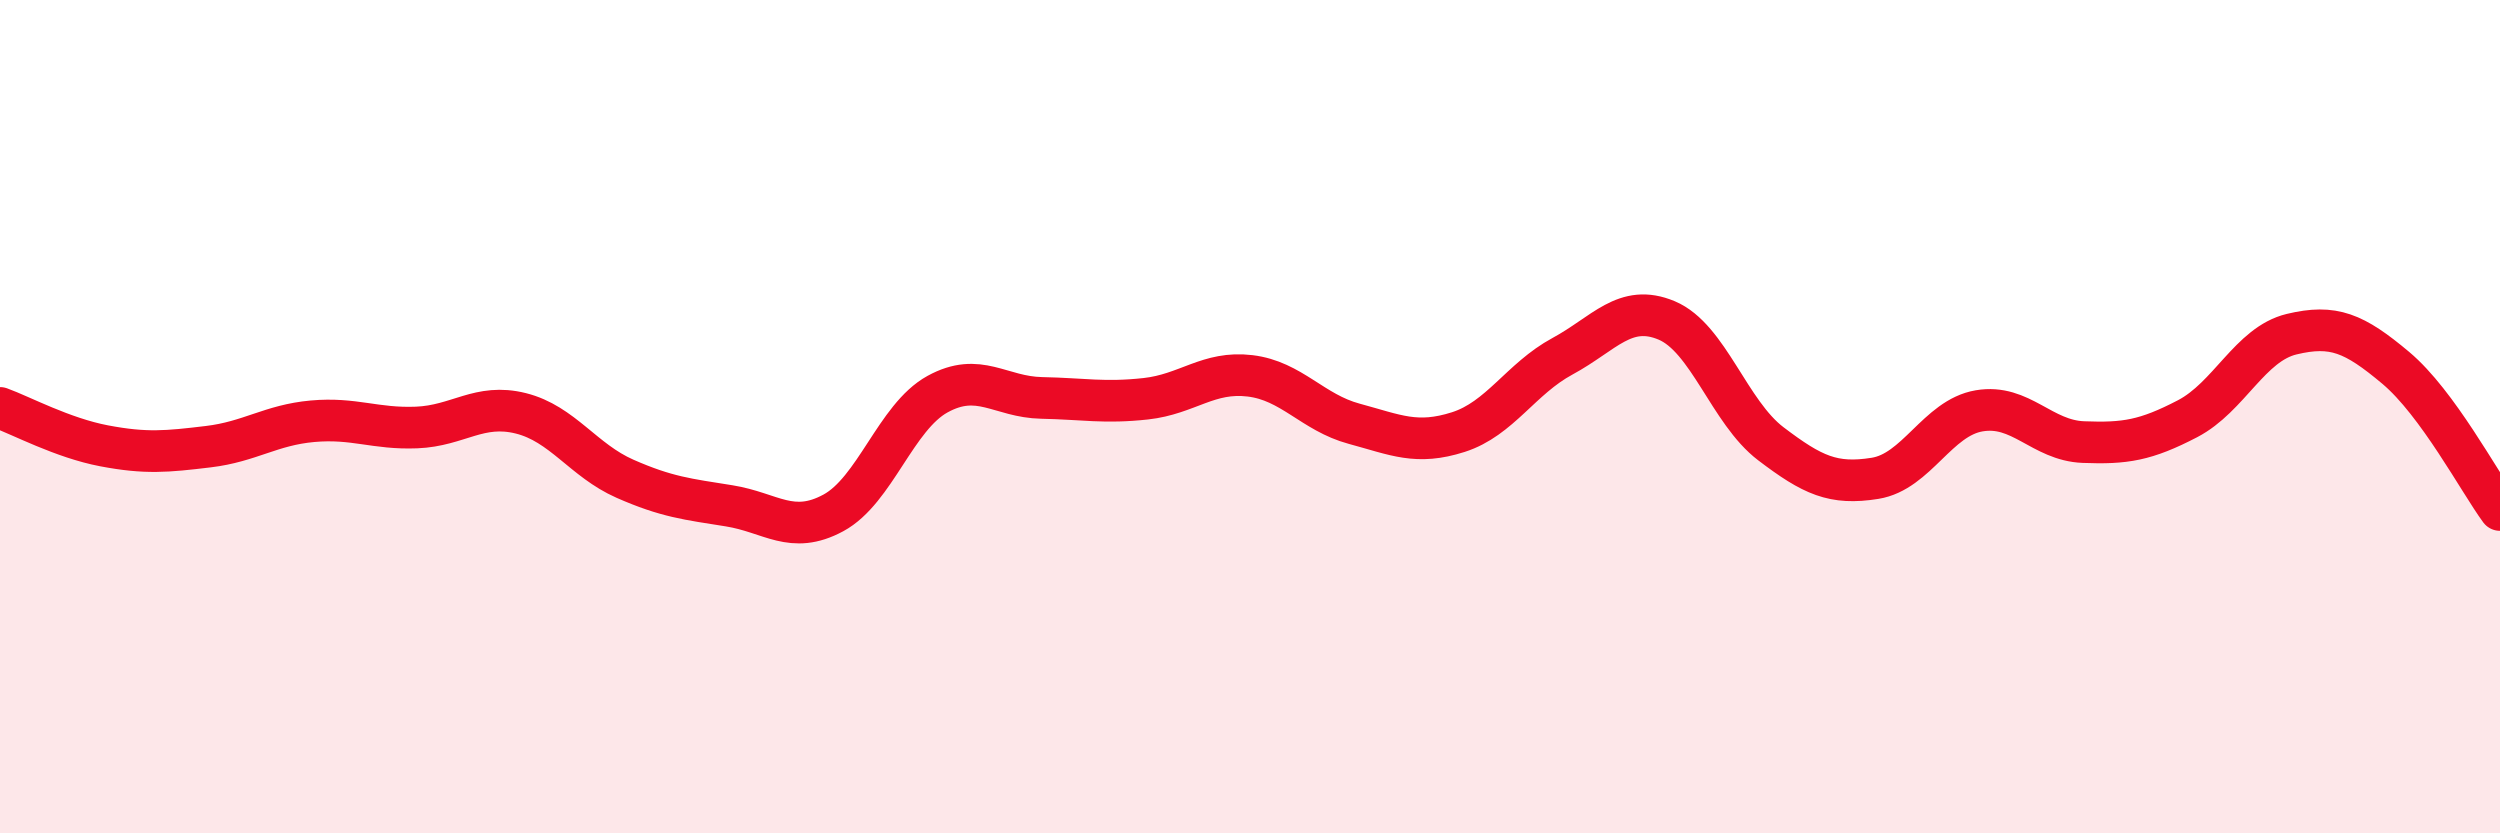 
    <svg width="60" height="20" viewBox="0 0 60 20" xmlns="http://www.w3.org/2000/svg">
      <path
        d="M 0,9.79 C 0.5,9.97 1.5,10.51 2.5,10.7 C 3.5,10.89 4,10.84 5,10.72 C 6,10.6 6.5,10.2 7.5,10.11 C 8.5,10.02 9,10.3 10,10.26 C 11,10.22 11.5,9.67 12.5,9.92 C 13.5,10.17 14,11.05 15,11.49 C 16,11.93 16.5,11.98 17.5,12.14 C 18.5,12.3 19,12.85 20,12.31 C 21,11.77 21.5,10.01 22.5,9.46 C 23.5,8.91 24,9.53 25,9.55 C 26,9.57 26.5,9.68 27.5,9.57 C 28.5,9.46 29,8.9 30,9.02 C 31,9.14 31.5,9.9 32.5,10.17 C 33.5,10.44 34,10.69 35,10.37 C 36,10.05 36.5,9.09 37.5,8.55 C 38.5,8.01 39,7.27 40,7.69 C 41,8.11 41.5,9.89 42.5,10.65 C 43.5,11.41 44,11.64 45,11.48 C 46,11.32 46.5,10.03 47.5,9.86 C 48.5,9.69 49,10.57 50,10.61 C 51,10.65 51.5,10.57 52.5,10.05 C 53.5,9.53 54,8.26 55,8.02 C 56,7.78 56.5,7.99 57.5,8.83 C 58.5,9.67 59.5,11.56 60,12.24L60 20L0 20Z"
        fill="#EB0A25"
        opacity="0.1"
        stroke-linecap="round"
        stroke-linejoin="round"
      />
      <path
        d="M 0,9.79 C 0.5,9.97 1.5,10.51 2.5,10.7 C 3.5,10.89 4,10.84 5,10.72 C 6,10.6 6.5,10.2 7.5,10.11 C 8.5,10.02 9,10.3 10,10.26 C 11,10.22 11.5,9.67 12.5,9.92 C 13.5,10.17 14,11.05 15,11.49 C 16,11.93 16.5,11.98 17.5,12.14 C 18.5,12.3 19,12.85 20,12.31 C 21,11.77 21.5,10.01 22.5,9.46 C 23.5,8.91 24,9.53 25,9.55 C 26,9.57 26.5,9.68 27.5,9.57 C 28.5,9.46 29,8.9 30,9.02 C 31,9.14 31.5,9.9 32.5,10.17 C 33.5,10.44 34,10.69 35,10.37 C 36,10.05 36.5,9.09 37.5,8.55 C 38.5,8.01 39,7.27 40,7.69 C 41,8.11 41.5,9.89 42.5,10.65 C 43.5,11.41 44,11.64 45,11.48 C 46,11.32 46.5,10.03 47.5,9.86 C 48.5,9.69 49,10.57 50,10.61 C 51,10.65 51.5,10.57 52.5,10.05 C 53.5,9.53 54,8.26 55,8.02 C 56,7.78 56.5,7.99 57.5,8.83 C 58.5,9.67 59.5,11.56 60,12.24"
        stroke="#EB0A25"
        stroke-width="1"
        fill="none"
        stroke-linecap="round"
        stroke-linejoin="round"
      />
    </svg>
  